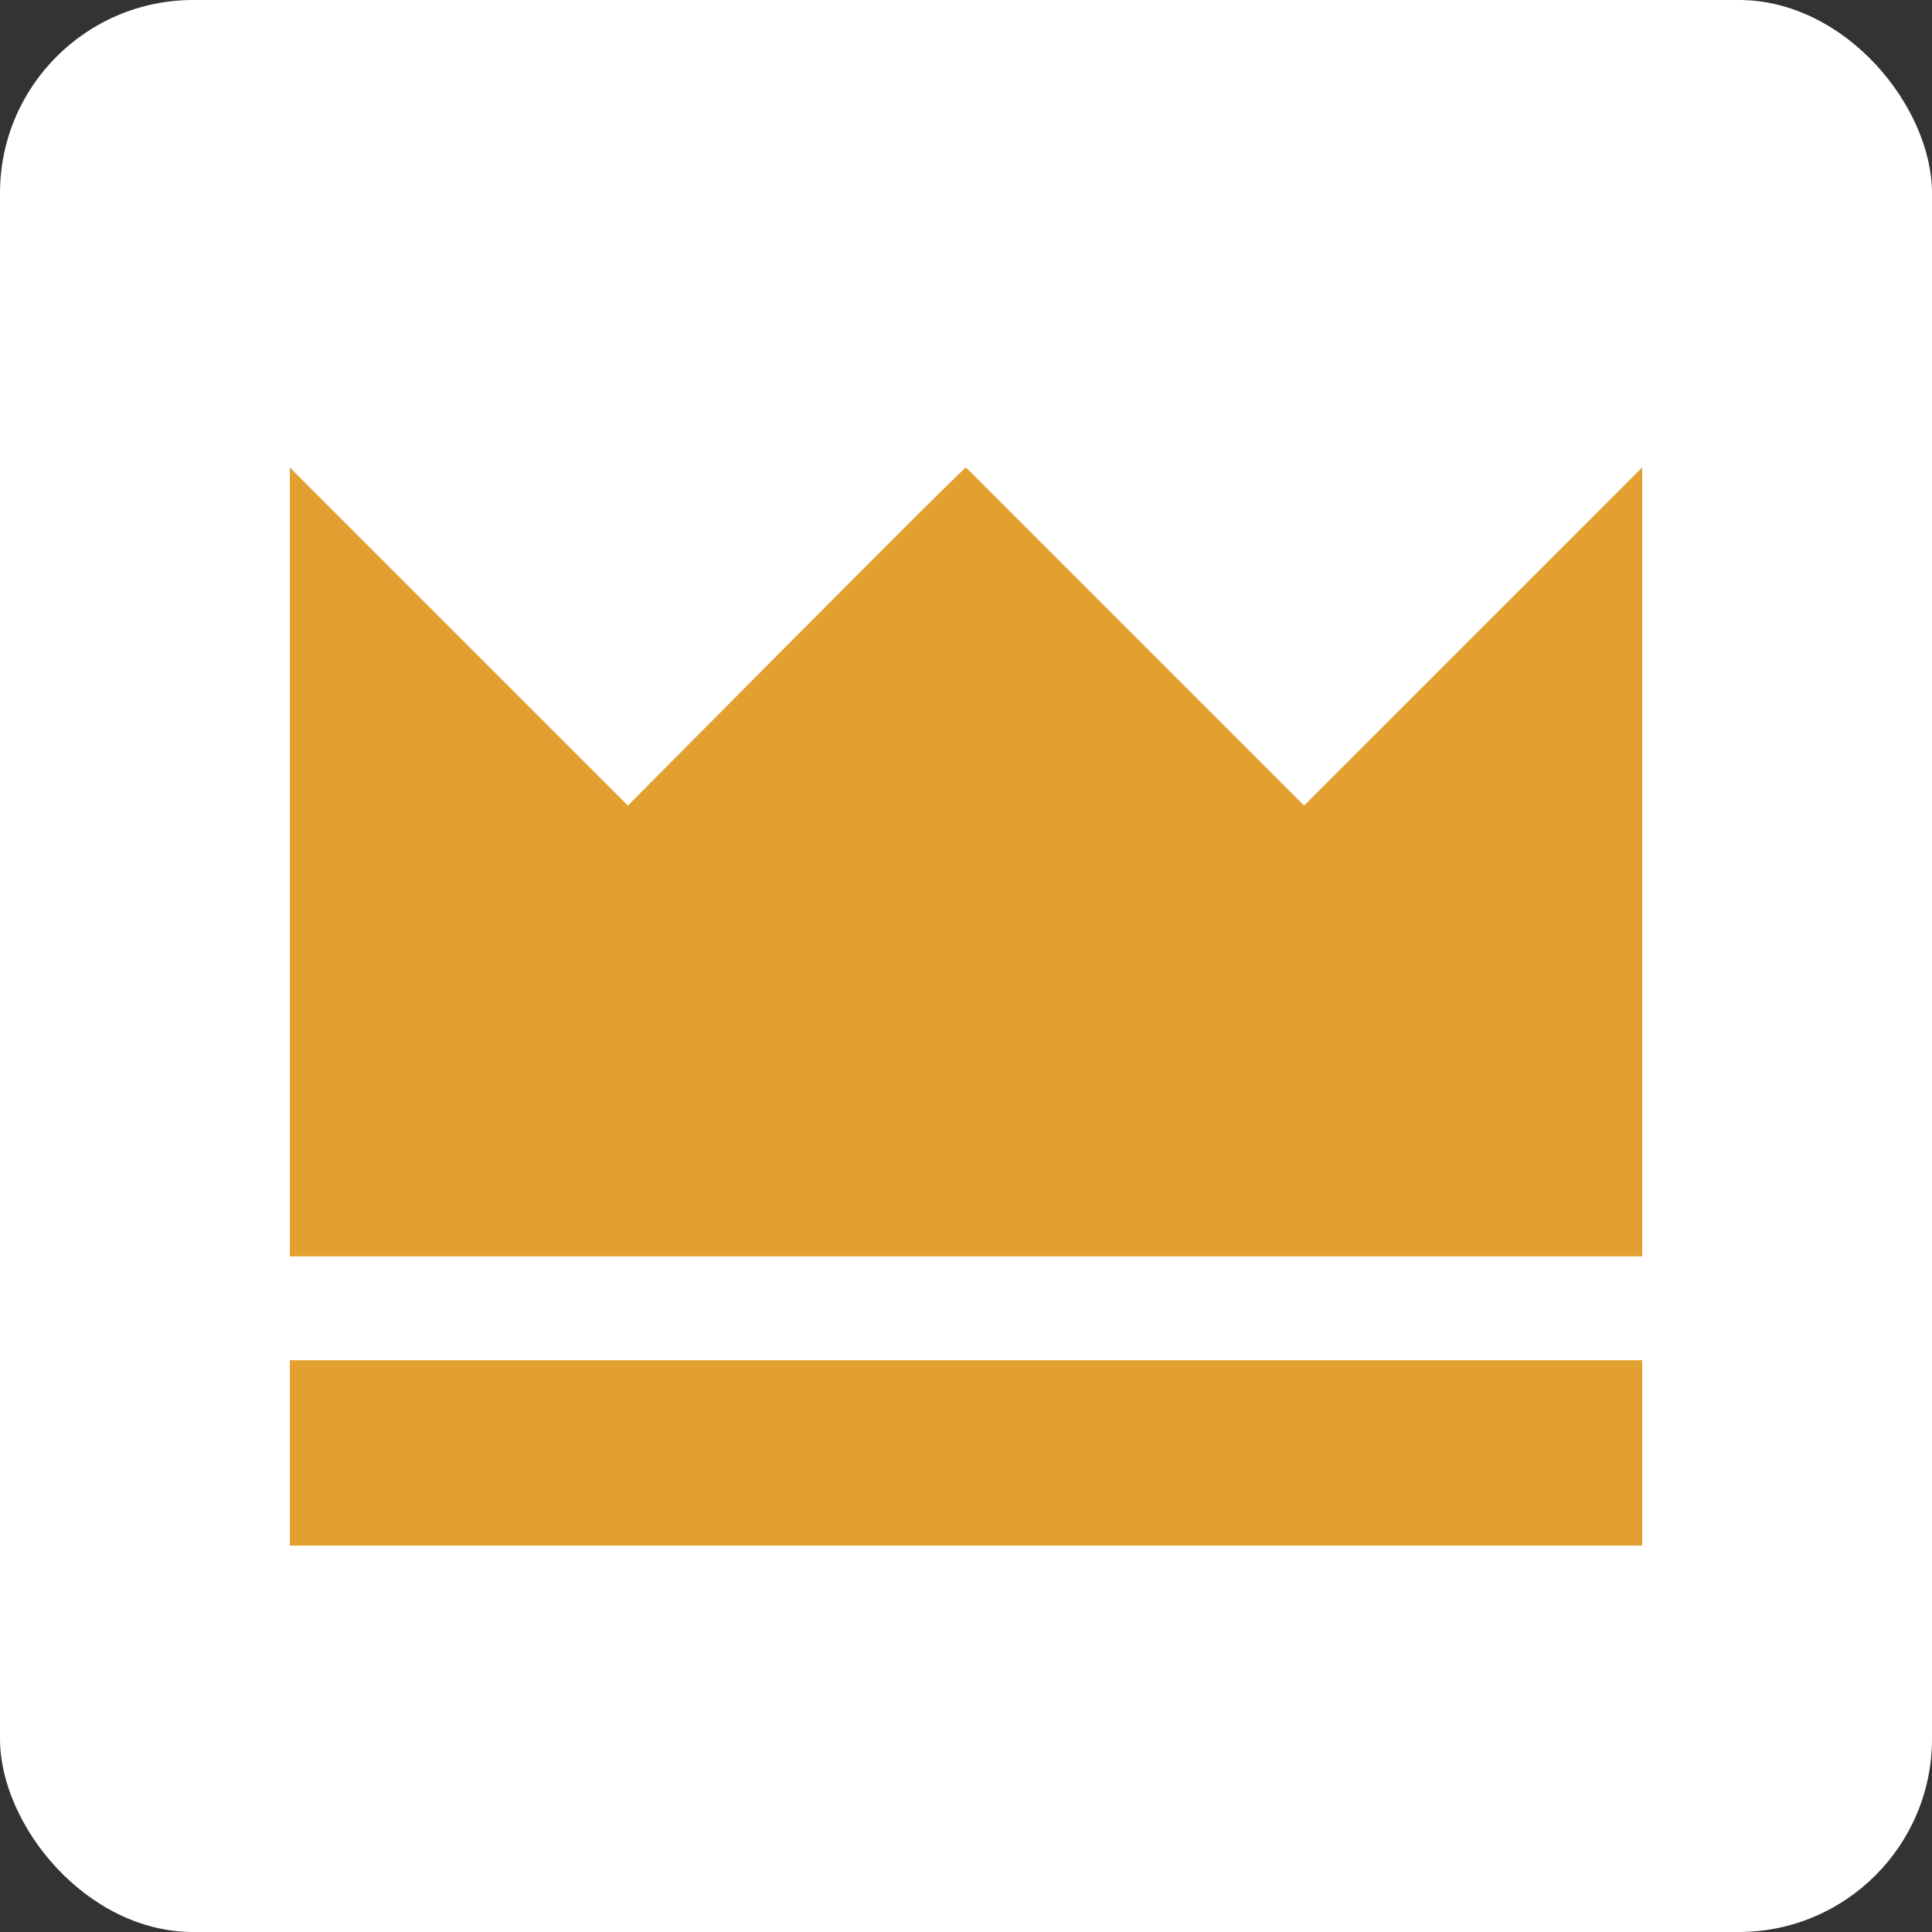 <svg xmlns="http://www.w3.org/2000/svg" xmlns:xlink="http://www.w3.org/1999/xlink" width="20" height="20" viewBox="0 0 20 20">
    <rect x="0" y="0" width="20" height="20" fill="#333333" stroke="none"/>
    <defs>
        <path id="r217a1ui9a" d="M0 0H20V20H0z"/>
    </defs>
    <g fill="none" fill-rule="evenodd">
        <g>
            <g transform="translate(-543 -261) translate(543 261)">
                <rect width="20" height="20" fill="#FFF" rx="2"/>
                <g>
                    <mask id="7vqul1d2lb" fill="#fff">
                        <use xlink:href="#r217a1ui9a"/>
                    </mask>
                    <g fill="#E2A031" mask="url(#7vqul1d2lb)">
                        <g>
                            <path fill-rule="nonzero" d="M10.5 3.5L7 0c-.021.003-1.188 1.17-3.5 3.5L0 0v8.167h14V0l-3.5 3.5z" transform="translate(3 4.839)"/>
                            <path d="M0 9.242H14V11.161H0z" transform="translate(3 4.839)"/>
                        </g>
                    </g>
                </g>
            </g>
        </g>
    </g>
</svg>
